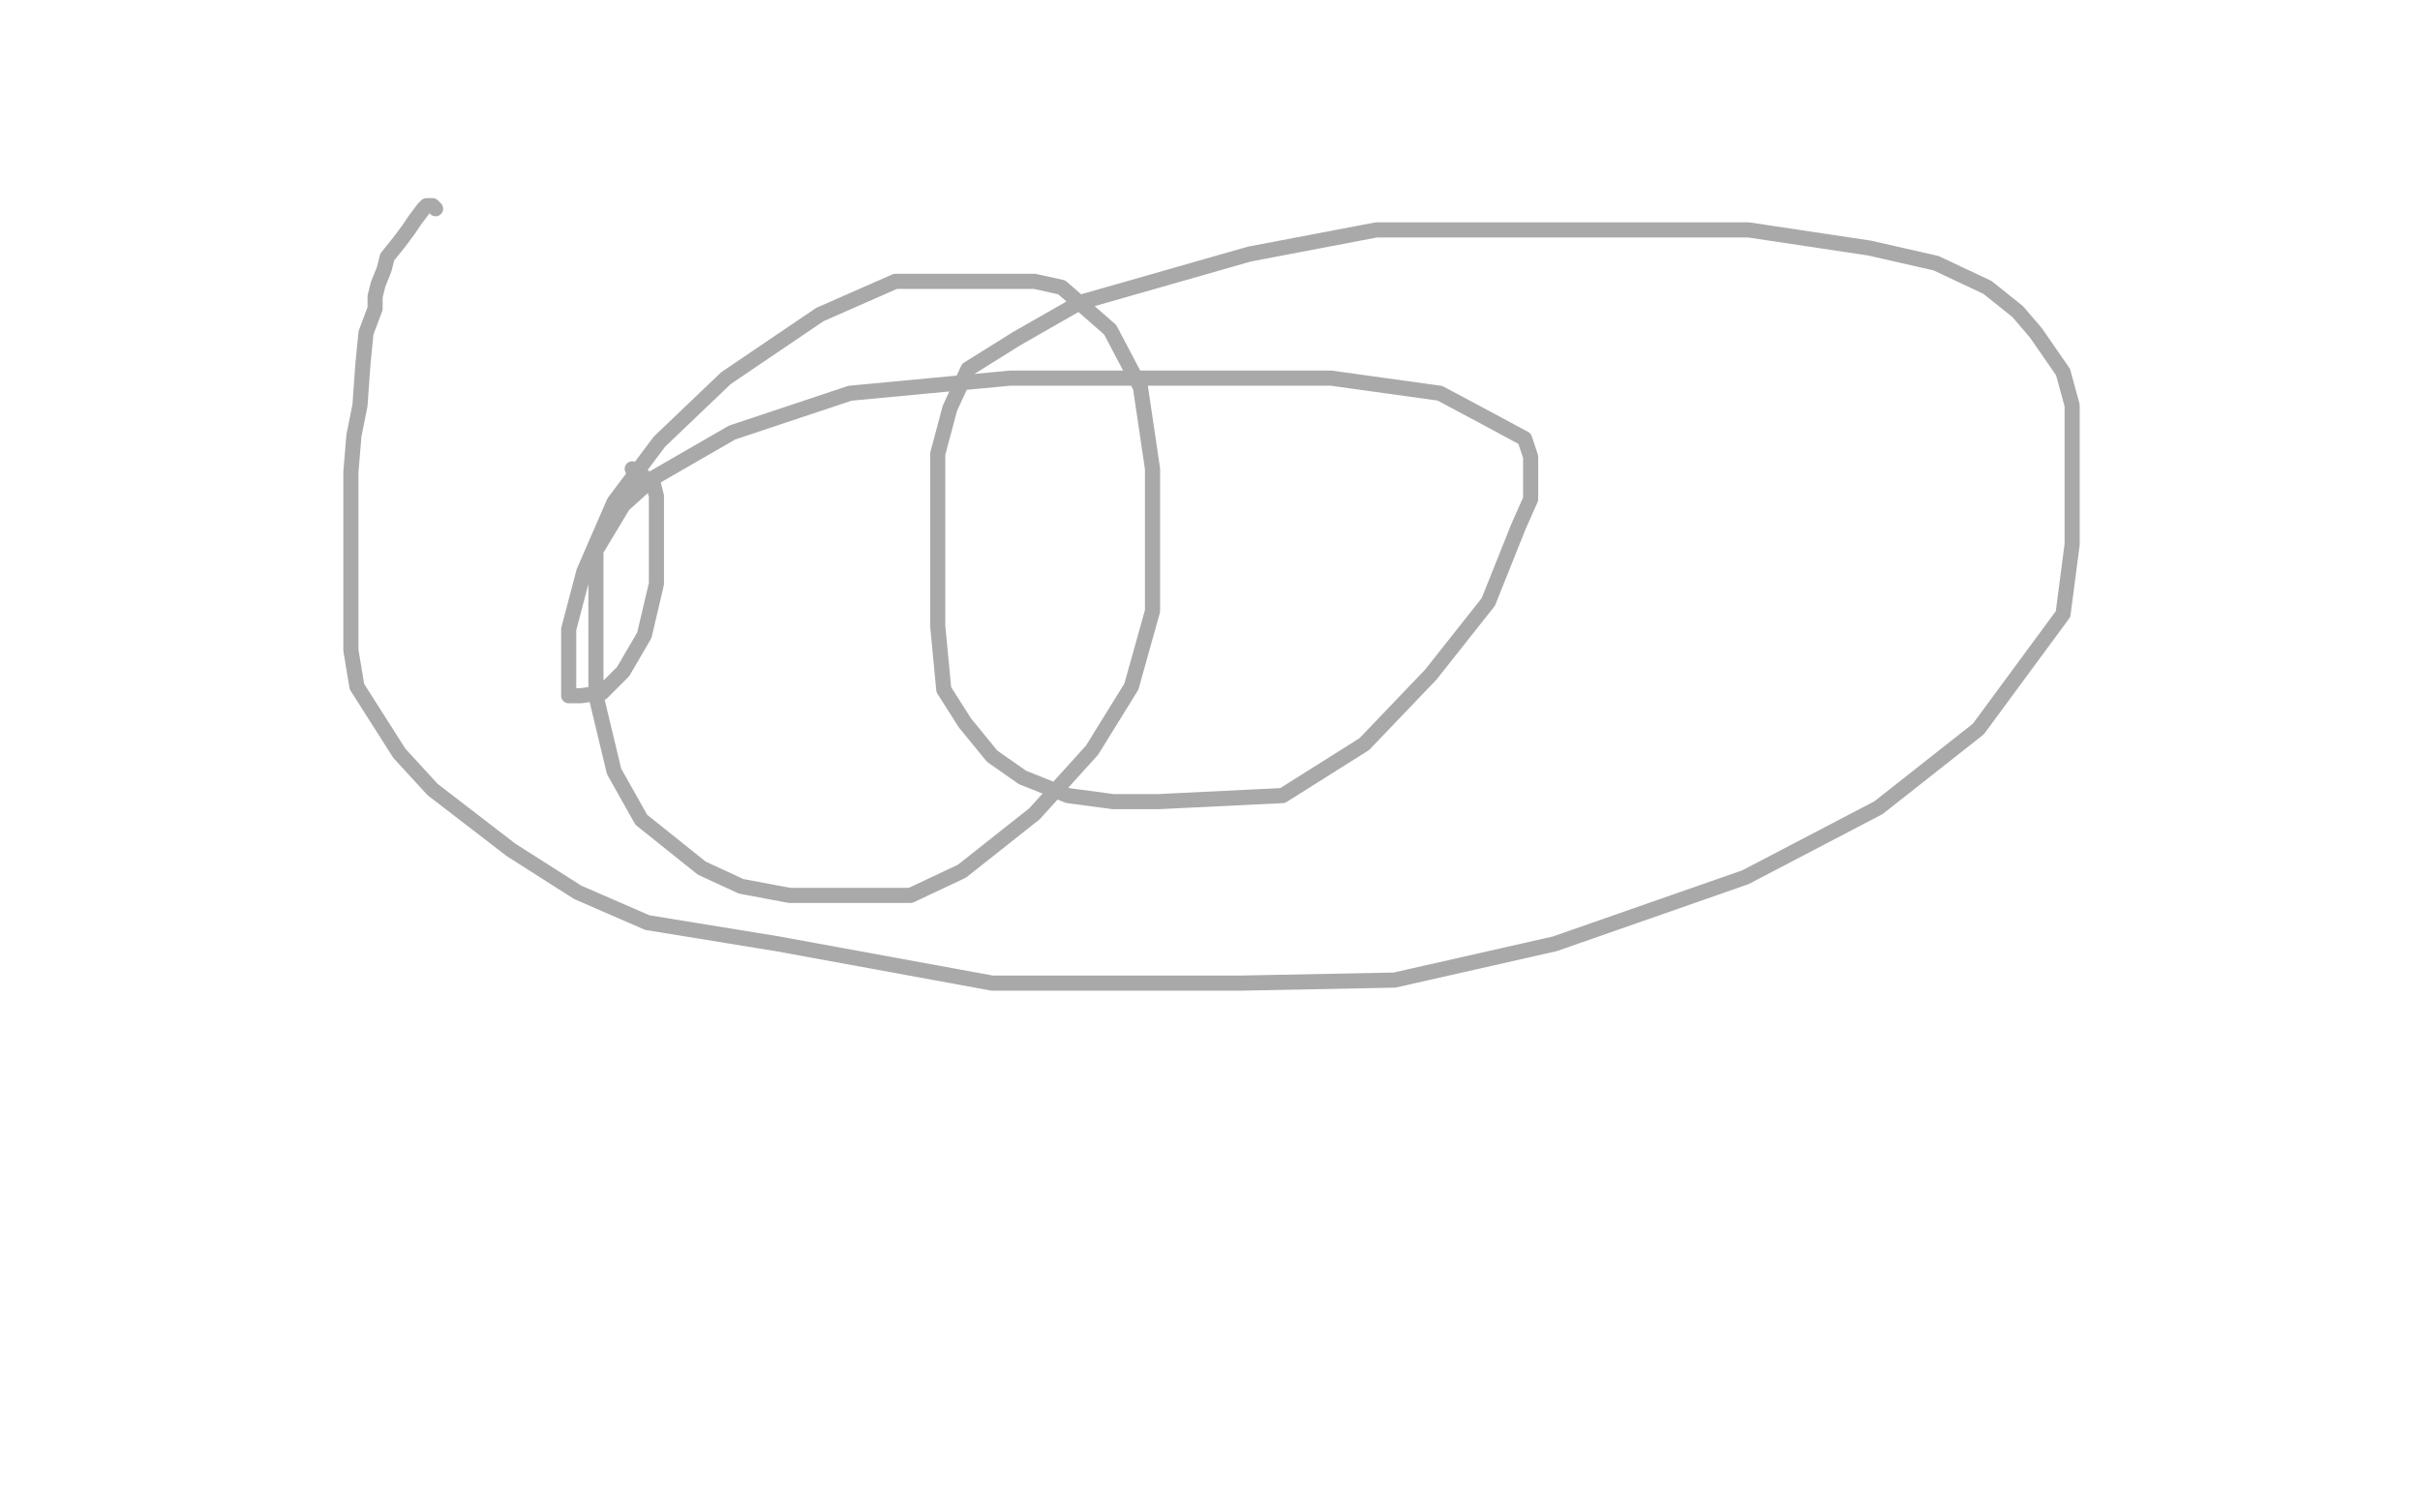 <?xml version="1.0" standalone="no"?>
<!DOCTYPE svg PUBLIC "-//W3C//DTD SVG 1.1//EN"
"http://www.w3.org/Graphics/SVG/1.1/DTD/svg11.dtd">

<svg width="800" height="500" version="1.1" xmlns="http://www.w3.org/2000/svg" xmlns:xlink="http://www.w3.org/1999/xlink" style="stroke-antialiasing: false"><desc>This SVG has been created on https://colorillo.com/</desc><rect x='0' y='0' width='800' height='500' style='fill: rgb(255,255,255); stroke-width:0' /><polyline points="144,69 143,68 143,68 142,68 142,68 141,68 141,68 140,69 140,69 137,73 137,73 135,76 135,76 132,80 132,80 128,85 127,89 125,94 124,98 124,102 121,110 120,120 119,134 117,144 116,156 116,164 116,174 116,189 116,203 116,215 118,227 125,238 132,249 143,261 169,281 191,295 214,305 257,312 328,325 367,325 410,325 461,324 514,312 577,290 621,267 654,241 682,203 685,180 685,154 685,134 682,123 673,110 667,103 657,95 640,87 618,82 578,76 494,76 455,76 413,84 357,100 336,112 320,122 314,135 310,150 310,163 310,185 310,207 312,228 319,239 328,250 338,257 353,263 368,265 383,265 424,263 451,246 473,223 492,199 502,174 506,165 506,158 506,151 504,145 491,138 476,130 440,125 382,125 334,125 281,130 242,143 216,158 206,167 197,182 197,195 197,213 197,230 203,255 212,271 232,287 245,293 261,296 274,296 301,296 318,288 342,269 361,248 374,227 381,202 381,155 377,128 367,109 351,95 342,93 335,93 322,93 296,93 271,104 240,125 218,146 203,166 193,189 188,208 188,218 188,225 188,229 188,230 189,230 192,230 199,229 206,222 213,210 217,193 217,178 217,167 217,164 216,160 215,159 212,157 209,155" style="fill: none; stroke: #a9a9a9; stroke-width: 5; stroke-linejoin: round; stroke-linecap: round; stroke-antialiasing: false; stroke-antialias: 0; opacity: 1.0"/>
</svg>
